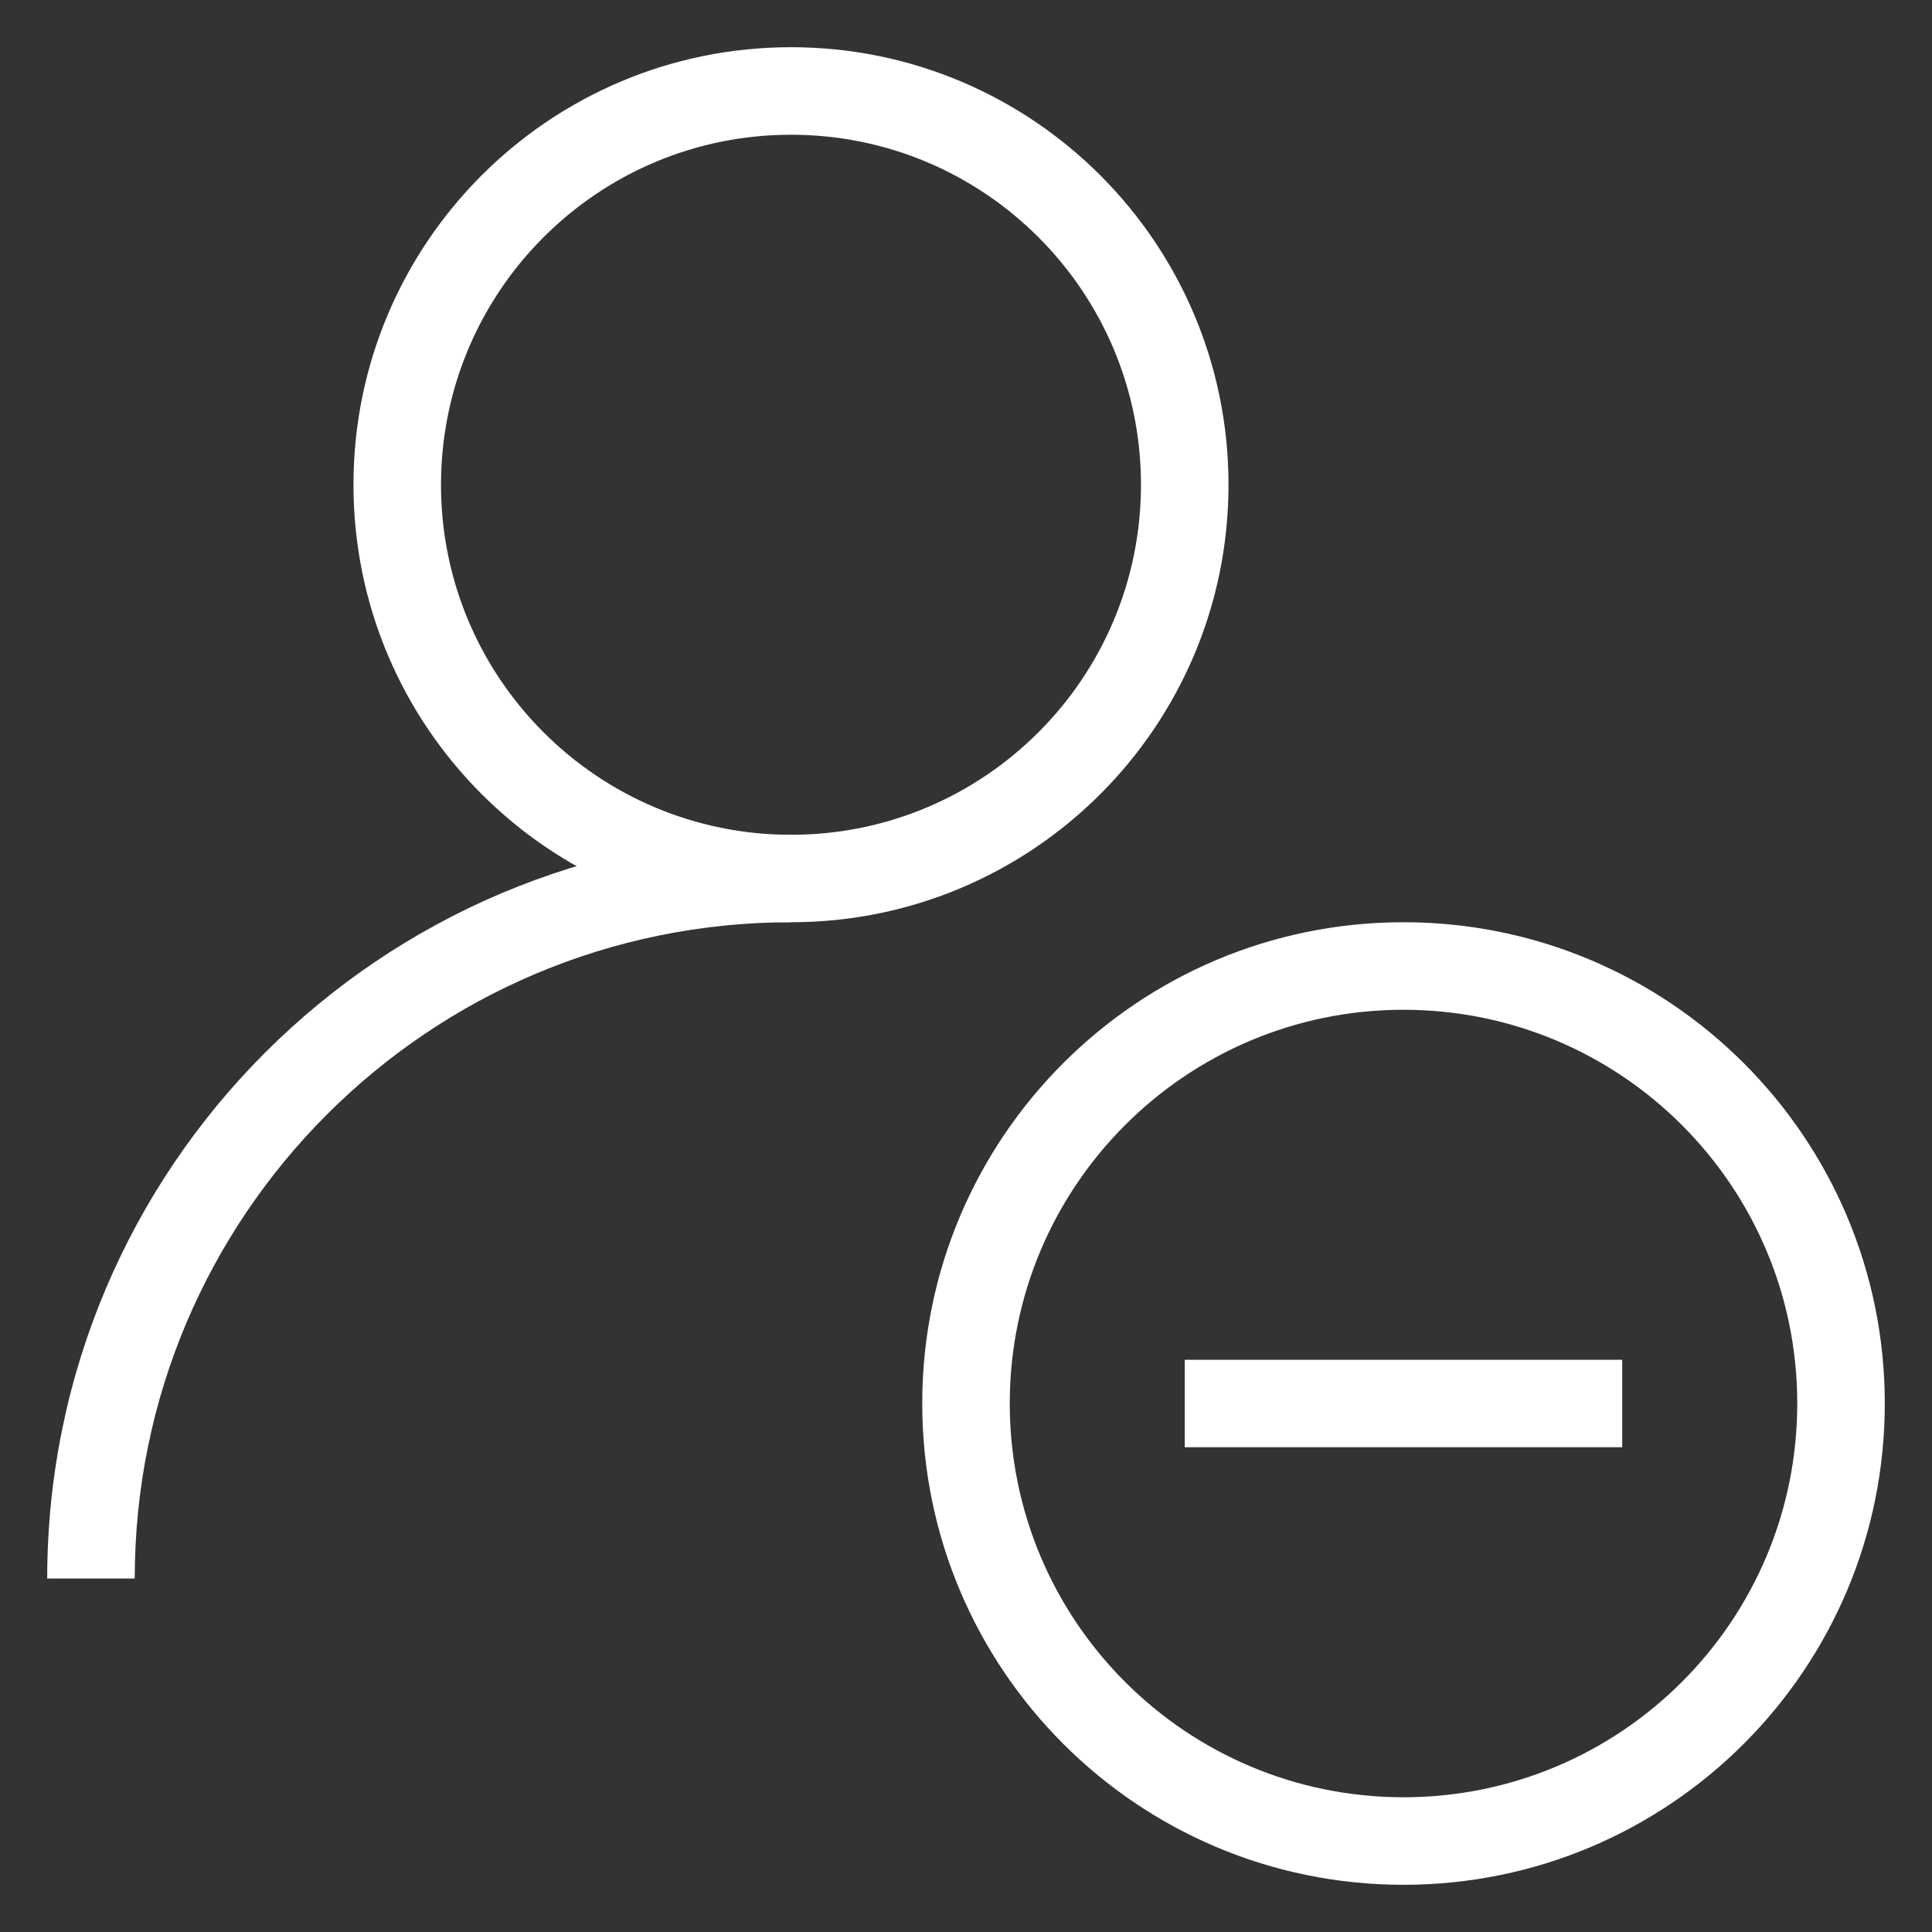 <svg width="23" height="23" viewBox="0 0 23 23" fill="none" xmlns="http://www.w3.org/2000/svg">
<rect x="0" y="0" width="23" height="23" fill="#333333" stroke="none"/>
<path fill-rule="evenodd" clip-rule="evenodd" d="M9.417 1.604C7.115 1.604 5.25 3.47 5.25 5.771C5.25 8.072 7.115 9.938 9.417 9.938C11.718 9.938 13.583 8.072 13.583 5.771C13.583 3.47 11.718 1.604 9.417 1.604ZM4.208 5.771C4.208 2.894 6.54 0.562 9.417 0.562C12.293 0.562 14.625 2.894 14.625 5.771C14.625 8.647 12.293 10.979 9.417 10.979C6.54 10.979 4.208 8.647 4.208 5.771Z" fill="white"/>
<path fill-rule="evenodd" clip-rule="evenodd" d="M9.417 10.979C5.102 10.979 1.604 14.477 1.604 18.792H0.562C0.562 13.902 4.527 9.938 9.417 9.938V10.979Z" fill="white"/>
<path fill-rule="evenodd" clip-rule="evenodd" d="M16.708 12.021C14.12 12.021 12.021 14.12 12.021 16.708C12.021 19.297 14.12 21.396 16.708 21.396C19.297 21.396 21.396 19.297 21.396 16.708C21.396 14.12 19.297 12.021 16.708 12.021ZM10.979 16.708C10.979 13.544 13.544 10.979 16.708 10.979C19.872 10.979 22.438 13.544 22.438 16.708C22.438 19.872 19.872 22.438 16.708 22.438C13.544 22.438 10.979 19.872 10.979 16.708Z" fill="white"/>
<path fill-rule="evenodd" clip-rule="evenodd" d="M19.312 17.229H14.104V16.188H19.312V17.229Z" fill="white"/>
</svg>
